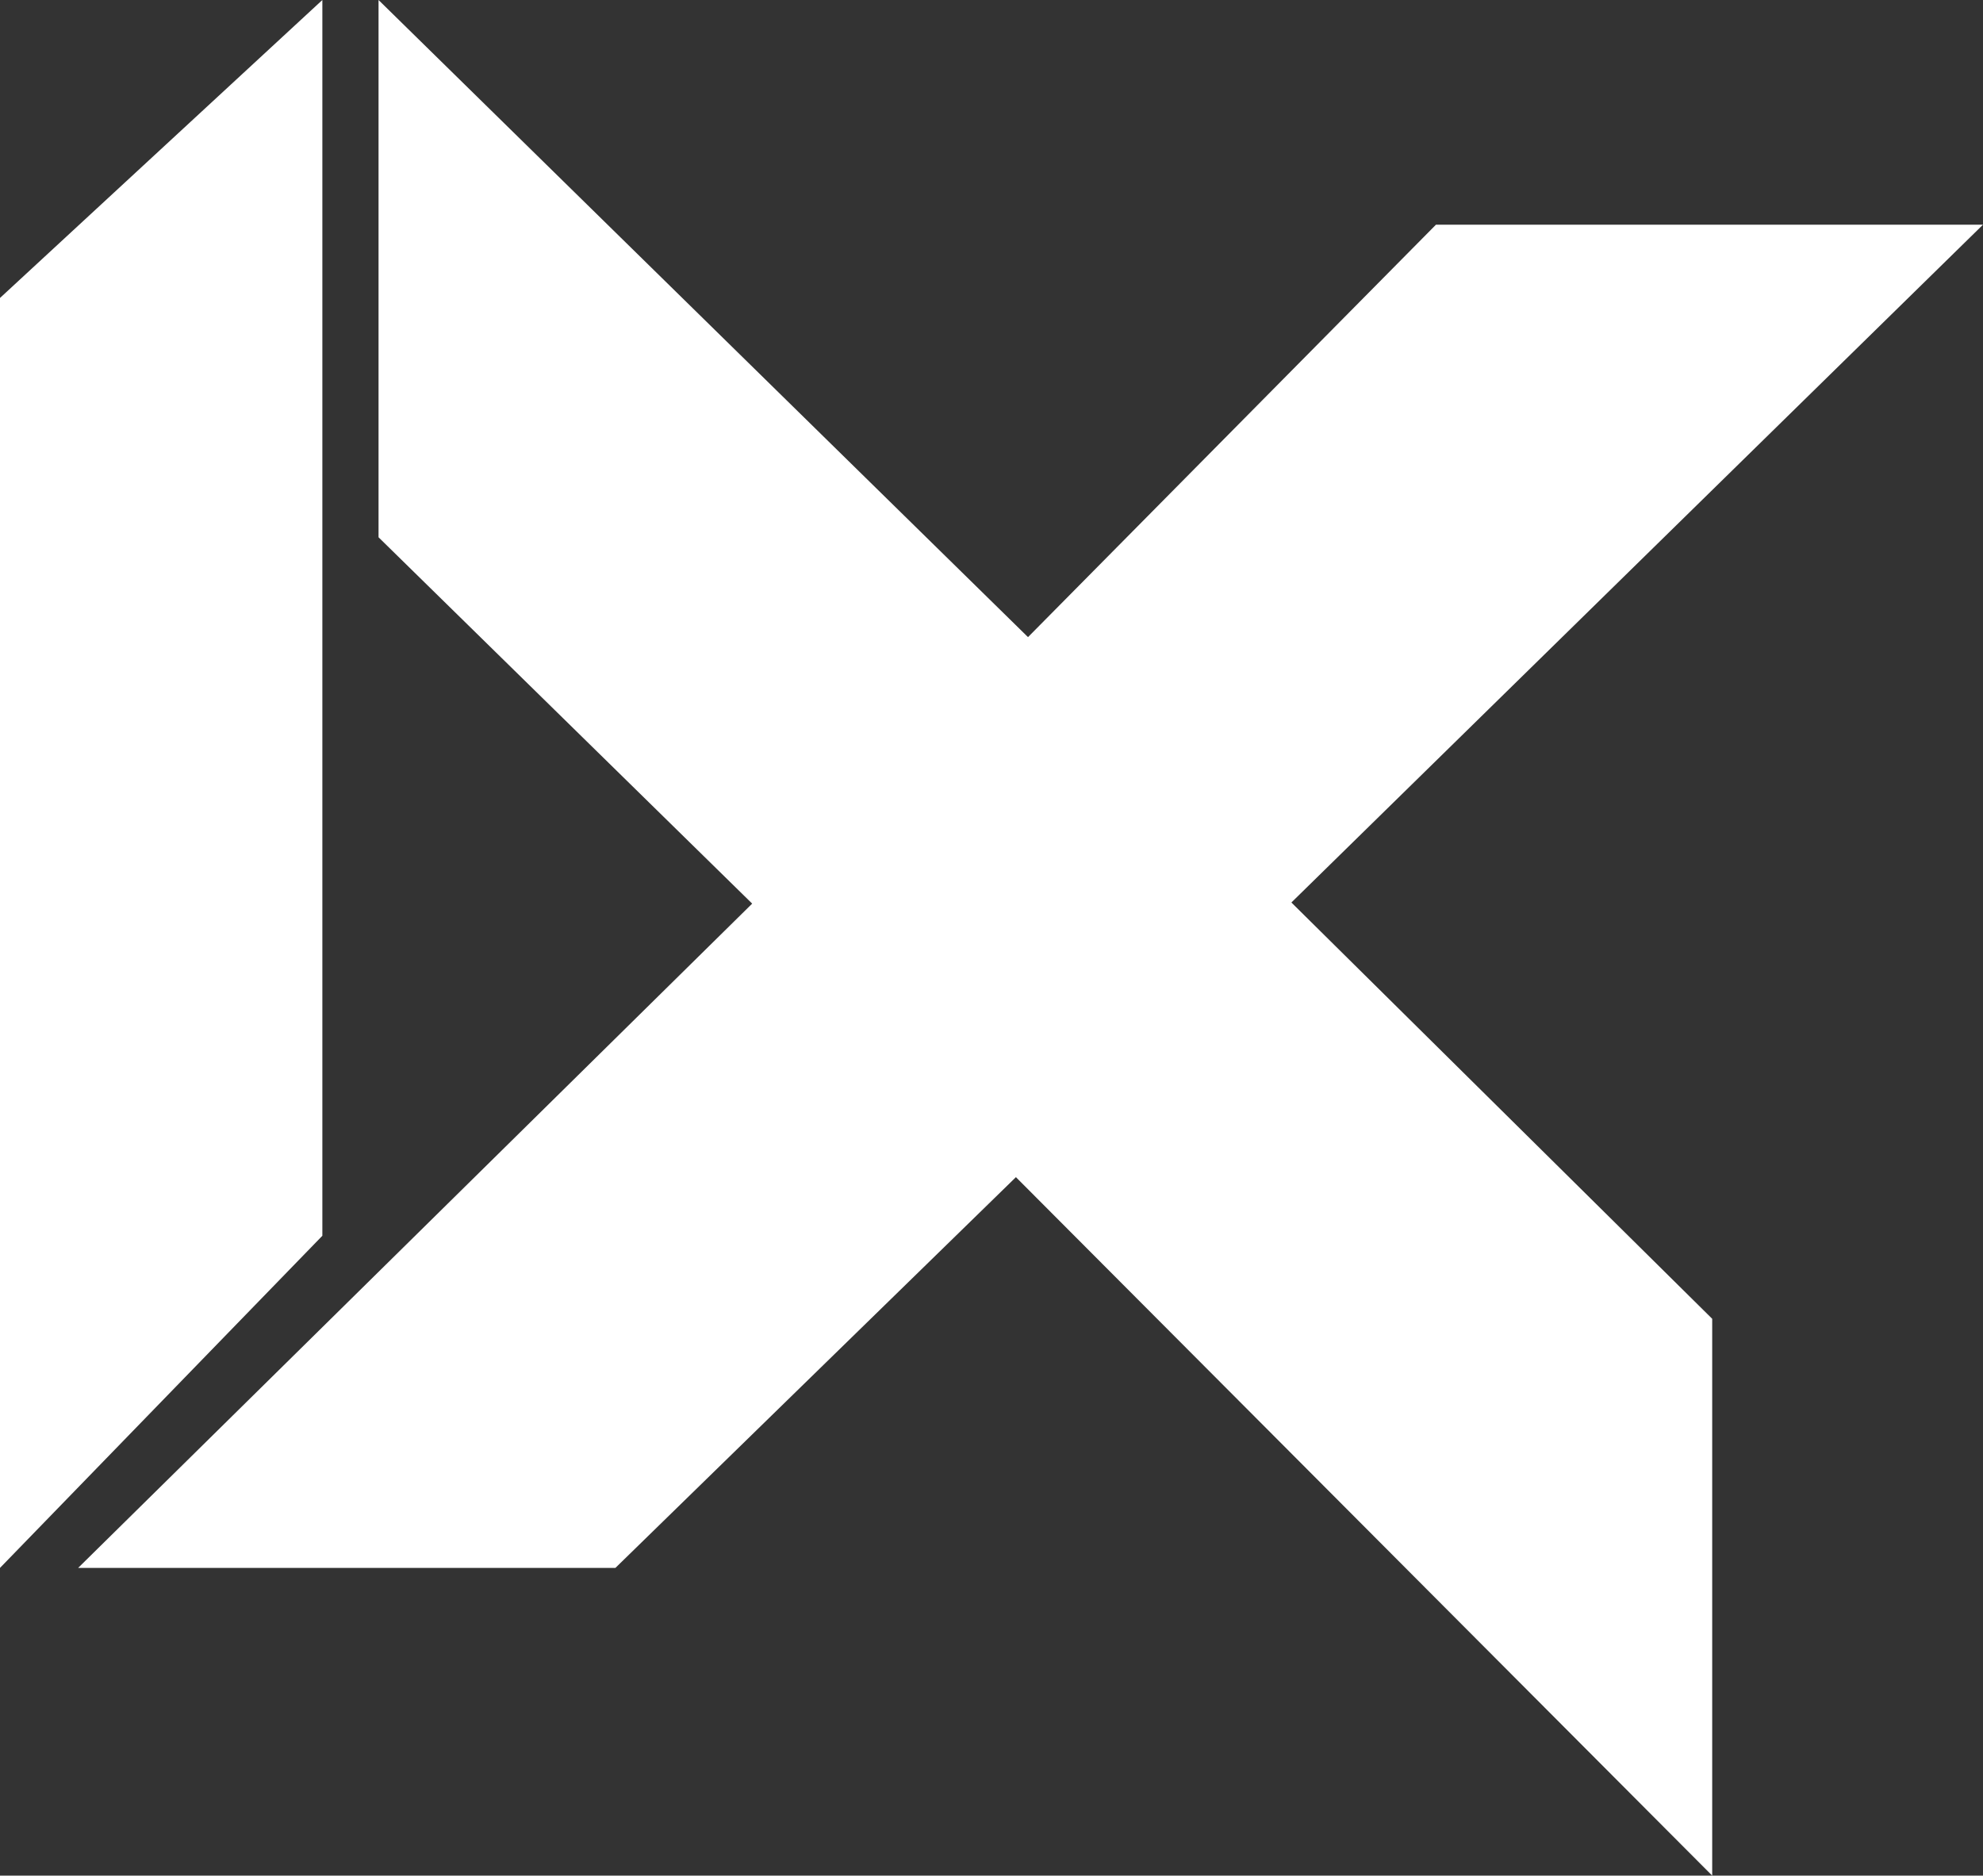 <?xml version="1.0" encoding="UTF-8"?> <!-- Generator: Adobe Illustrator 16.0.0, SVG Export Plug-In . SVG Version: 6.00 Build 0) --> <svg xmlns="http://www.w3.org/2000/svg" xmlns:xlink="http://www.w3.org/1999/xlink" id="Layer_1" x="0px" y="0px" width="171.987px" height="162.667px" viewBox="0 0 171.987 162.667" xml:space="preserve"><rect x="0" y="0" width="171.987" height="162.667" fill="#333333" stroke="none"/> <g> <polygon fill="#FFFFFF" points="27.958,0 0,25.841 0,135.979 27.958,107.174 "></polygon> <polygon fill="#FFFFFF" points="171.987,19.486 124.542,19.486 89.16,55.256 32.831,0 32.831,46.597 65.237,78.368 6.778,135.979 53.375,135.979 88.112,102.091 148.5,162.667 148.5,114.375 112.003,78.271 "></polygon> </g> </svg> 